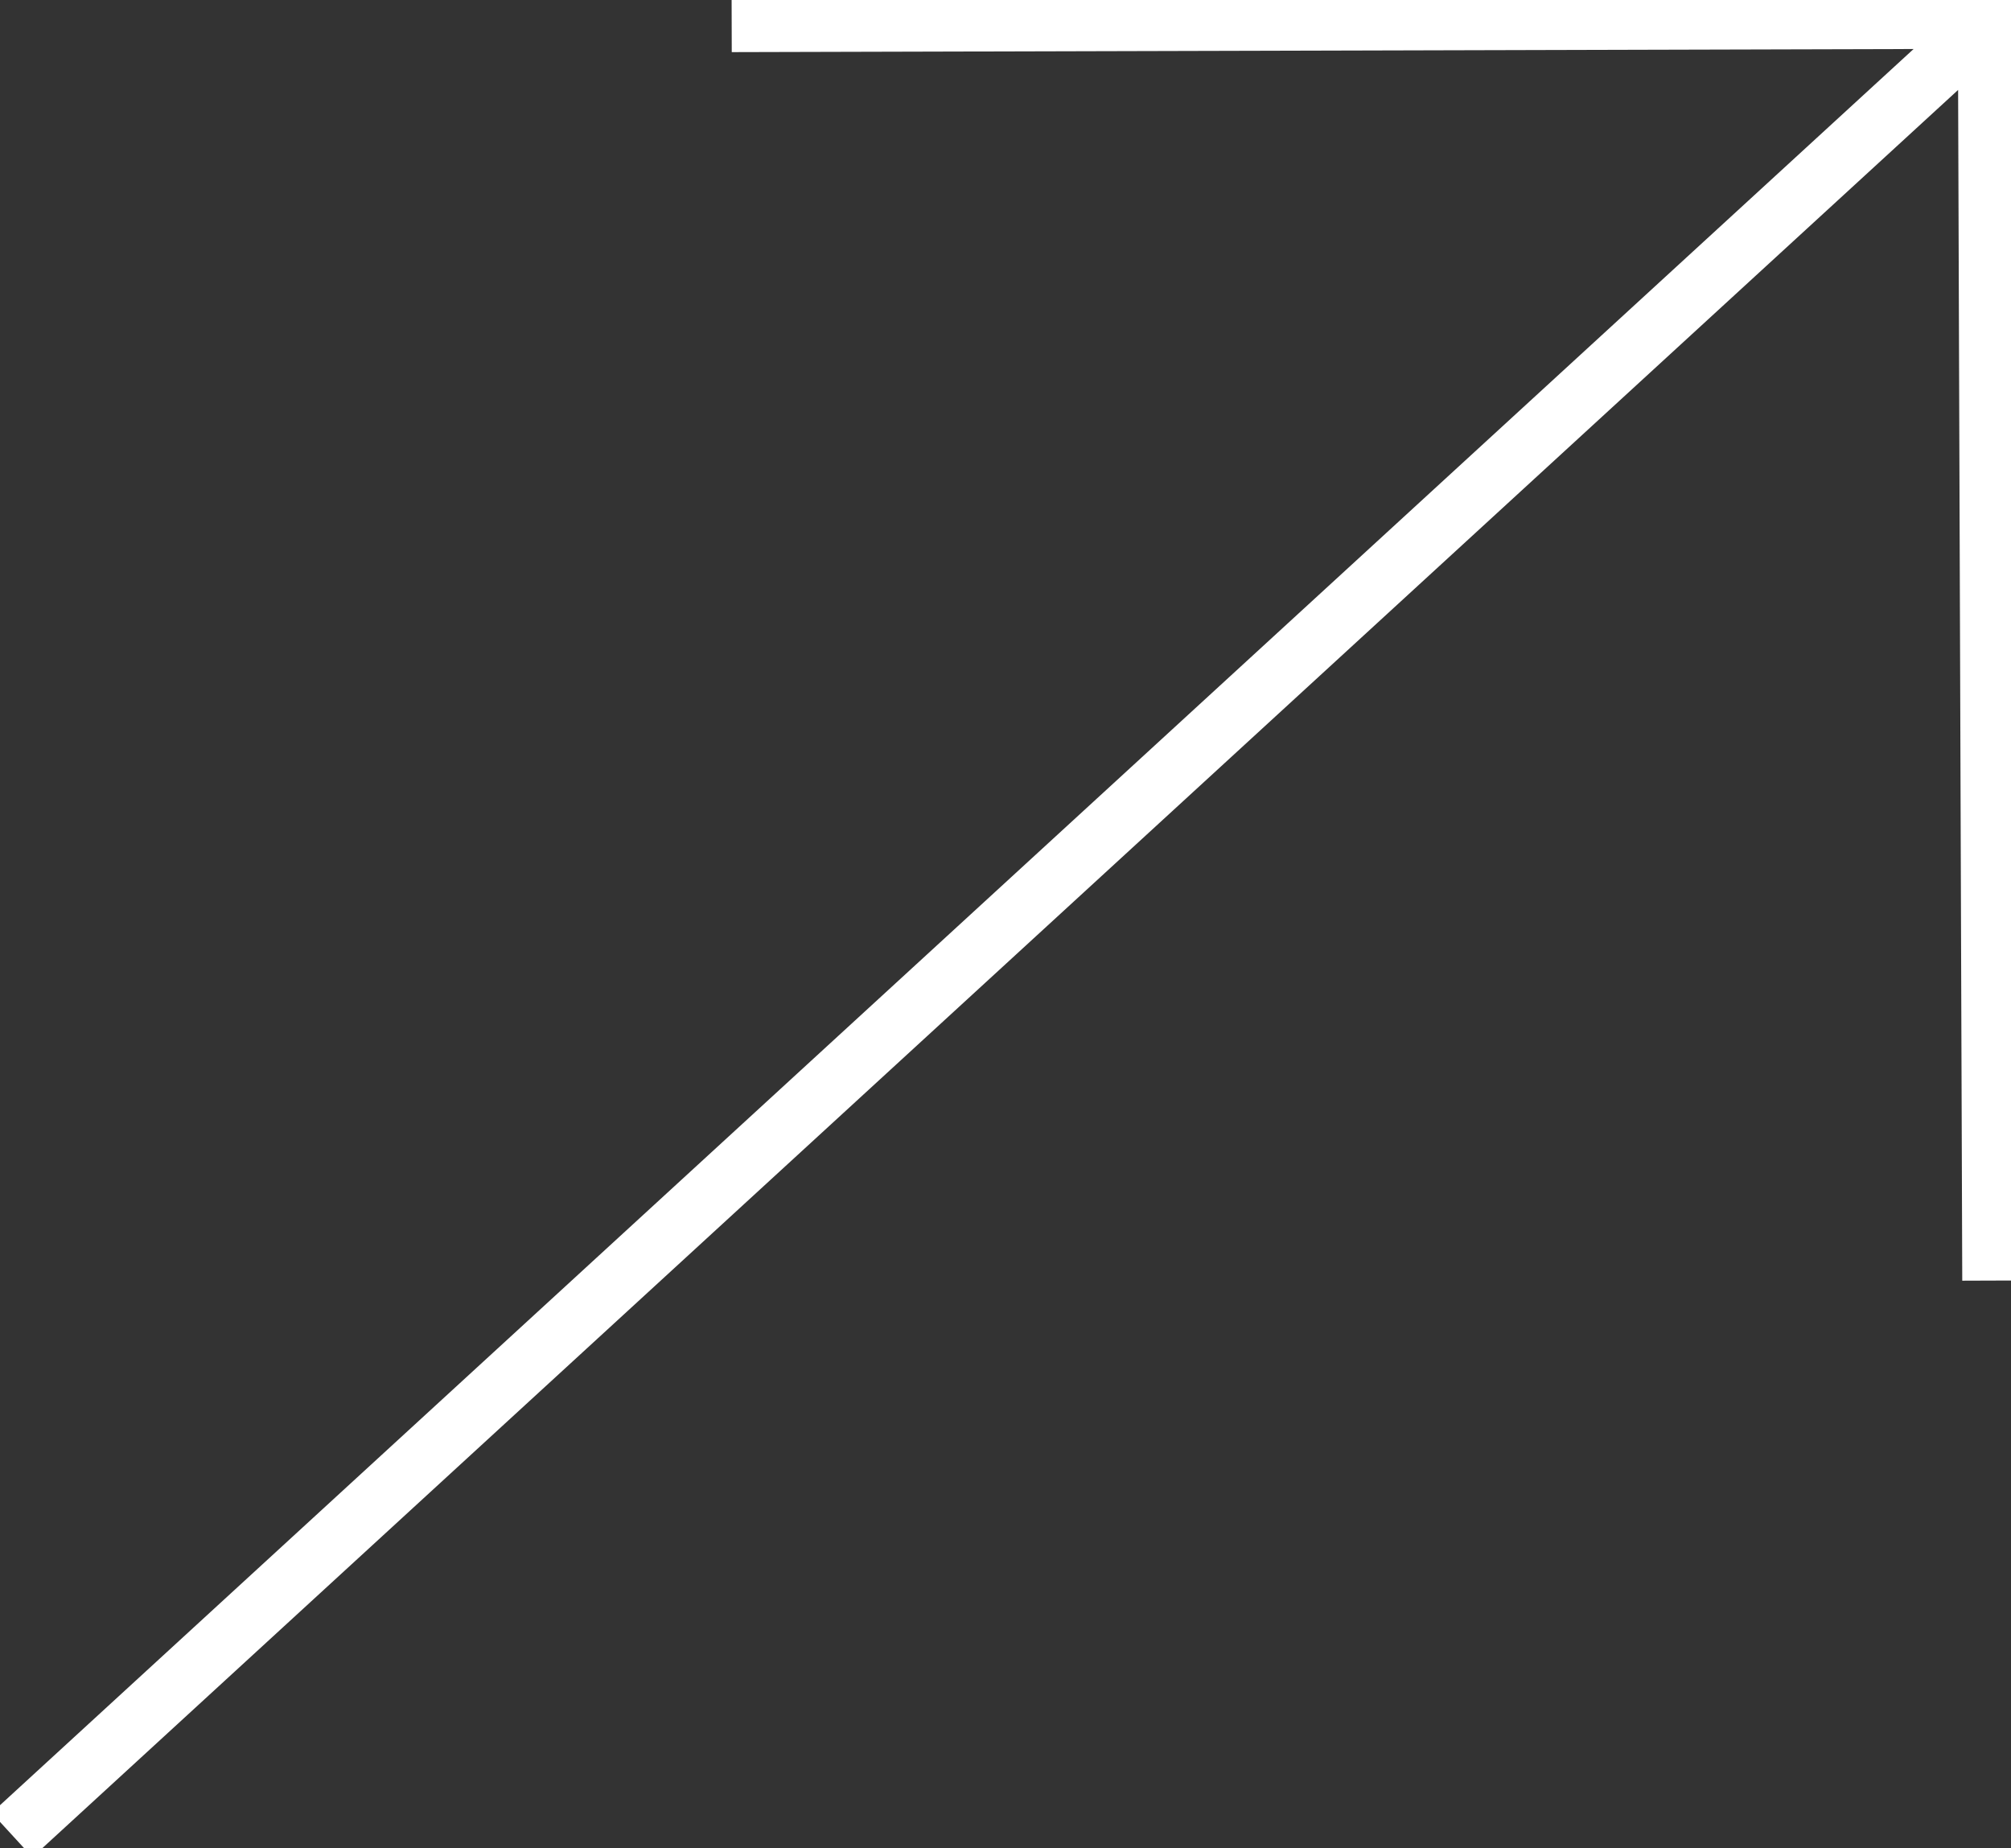 <svg width="111" height="102" fill="none" xmlns="http://www.w3.org/2000/svg"><rect width="100%" height="100%" fill="#333333" stroke="none"/><g clip-path="url(#clip0)" stroke="#fff" stroke-width="3.325" stroke-miterlimit="10"><path d="M.665 101.271L109.972.971M40.386 1.214l69.344-.182.242 69.64"/></g><defs><clipPath id="clip0"><path fill="#fff" d="M0 0h111v102H0z"/></clipPath></defs></svg>